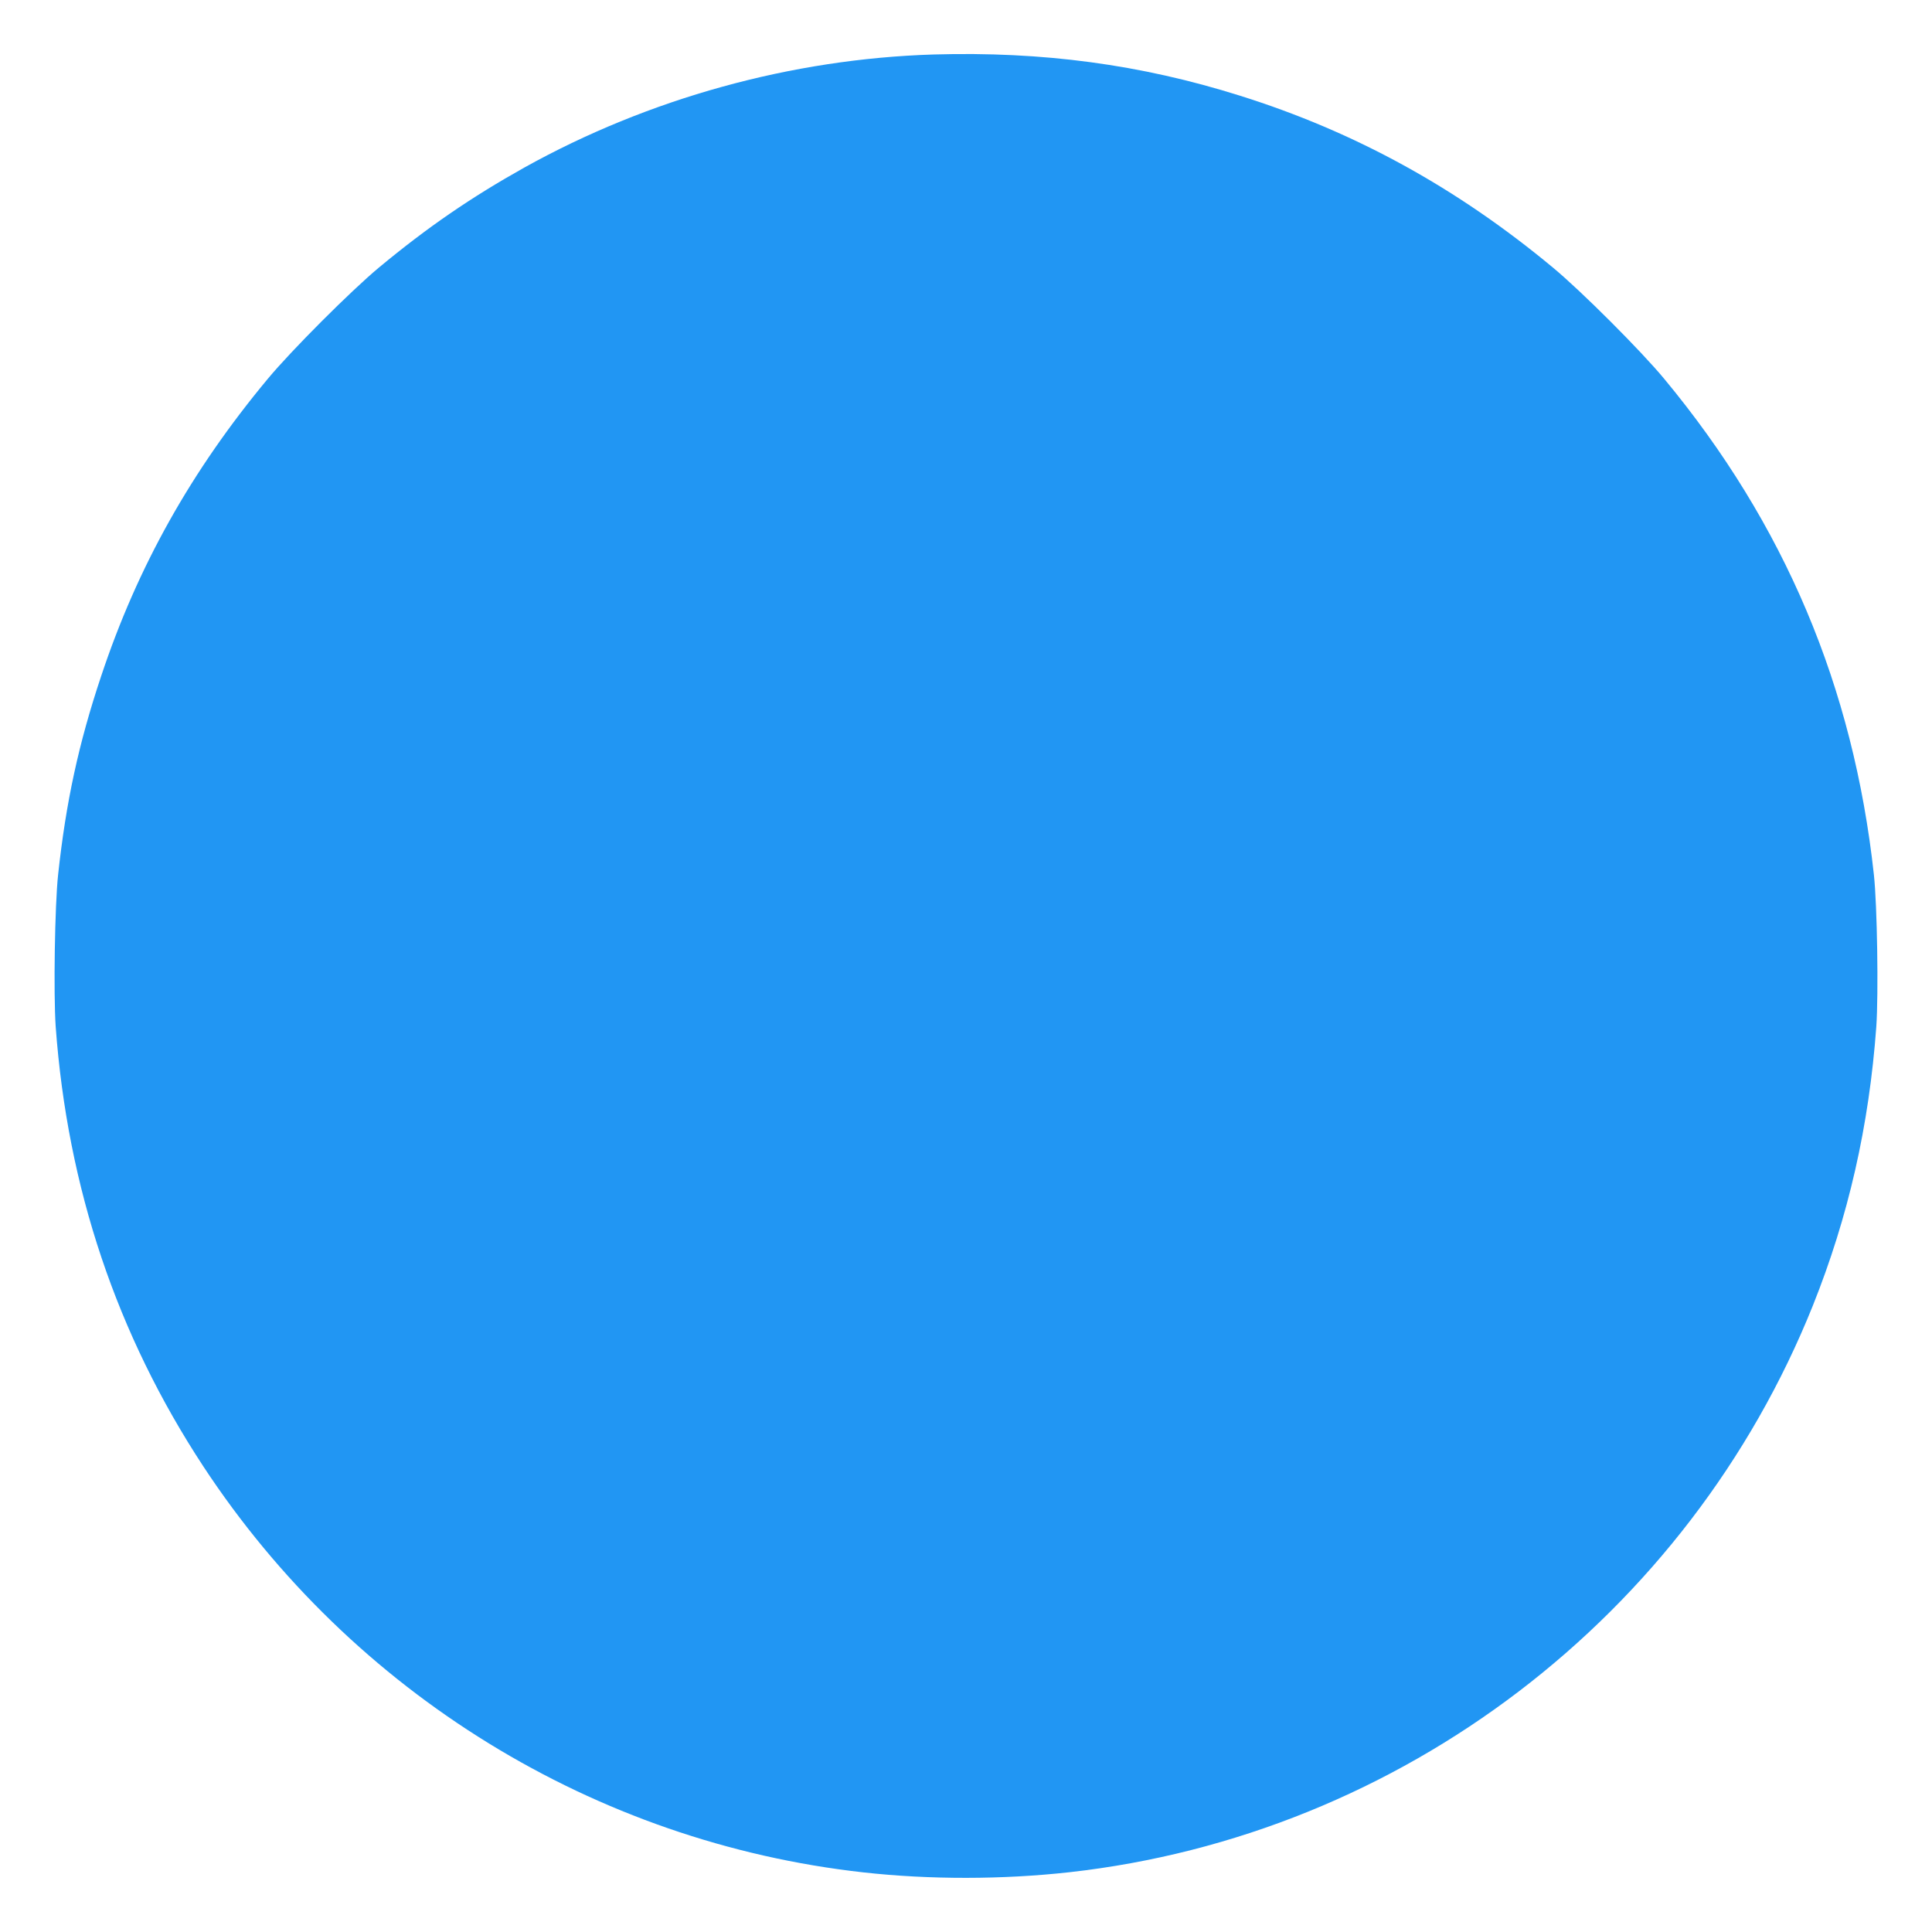 <?xml version="1.0" standalone="no"?>
<!DOCTYPE svg PUBLIC "-//W3C//DTD SVG 20010904//EN"
 "http://www.w3.org/TR/2001/REC-SVG-20010904/DTD/svg10.dtd">
<svg version="1.0" xmlns="http://www.w3.org/2000/svg"
 width="1280pt" height="1280pt" viewBox="0 0 1280 1280"
 preserveAspectRatio="xMidYMid meet">
<g transform="translate(0,1280) scale(0.1,-0.1)"
fill="#2196f3" stroke="none">
<path d="M6185 12439 c-940 -29 -1888 -291 -2711 -749 -352 -197 -640 -394
-964 -663 -185 -154 -580 -549 -736 -737 -506 -608 -862 -1242 -1104 -1970
-149 -446 -233 -833 -285 -1315 -22 -202 -31 -790 -16 -1007 78 -1068 404
-2039 978 -2913 989 -1504 2595 -2492 4373 -2690 440 -49 923 -48 1365 1 2196
245 4101 1697 4926 3755 235 588 372 1189 420 1847 15 217 6 805 -16 1007
-136 1245 -591 2323 -1389 3285 -153 185 -549 581 -736 736 -636 529 -1313
901 -2075 1140 -657 207 -1308 294 -2030 273z"/>
</g>
</svg>
